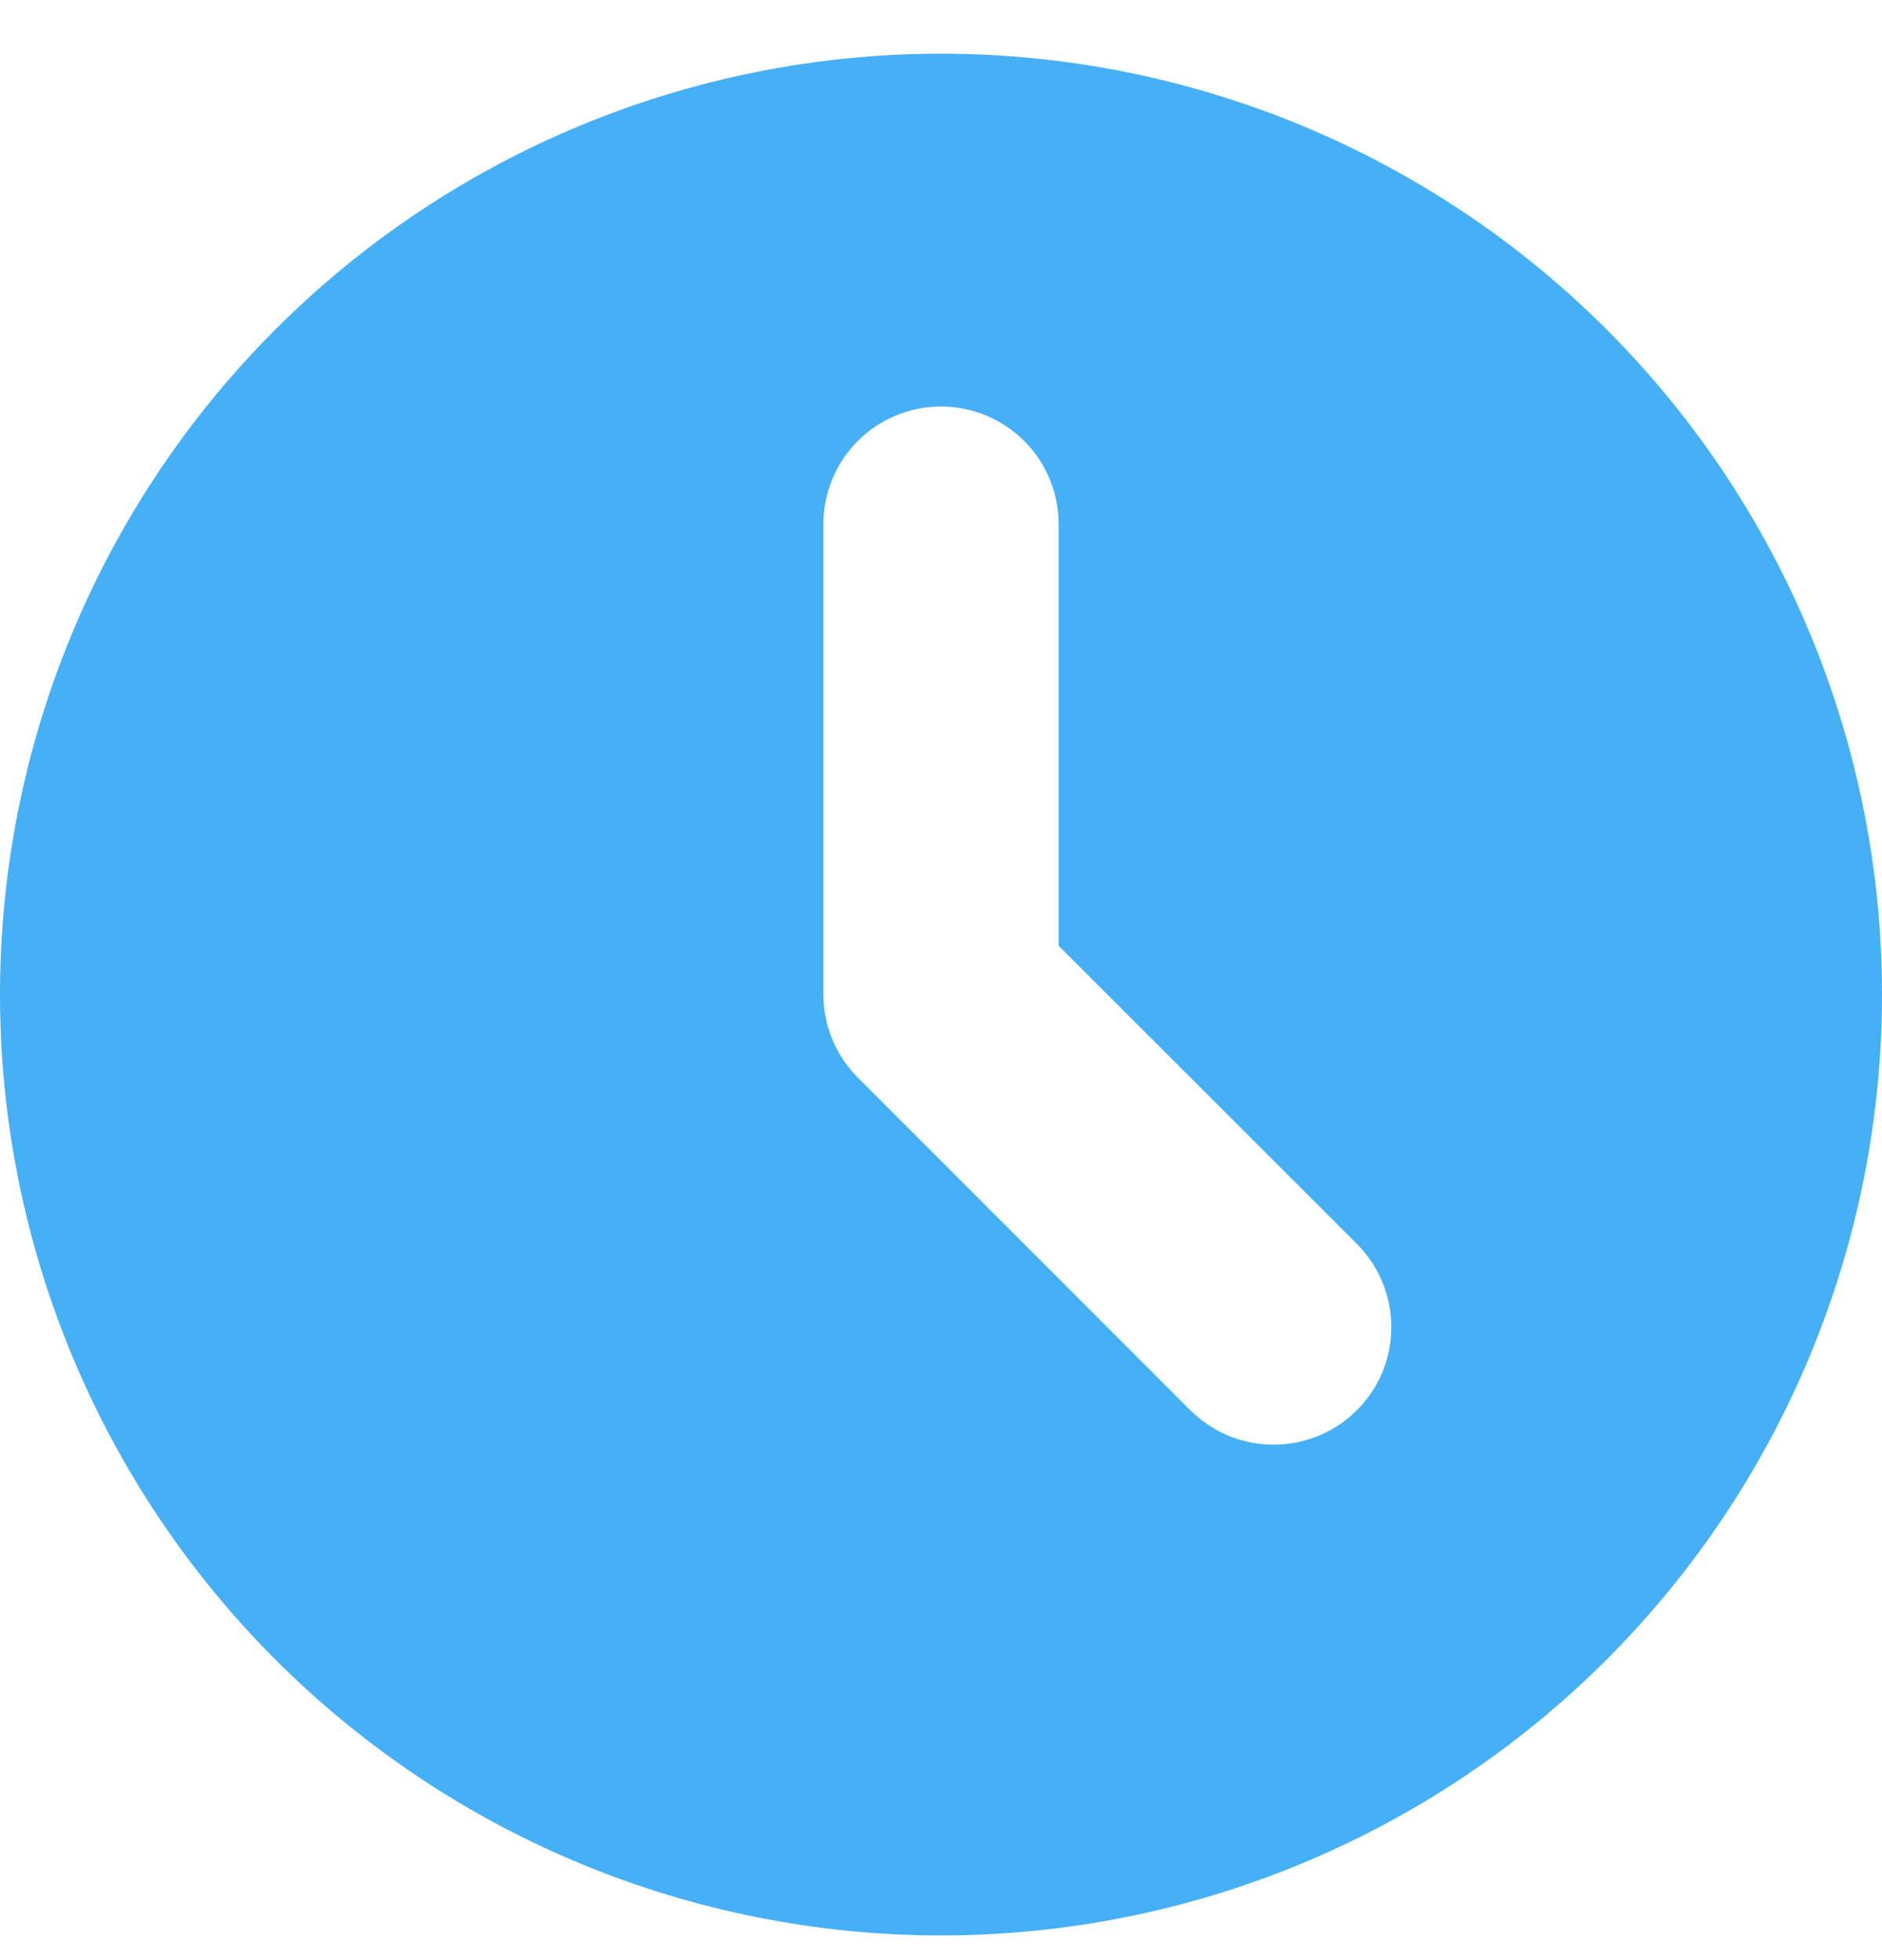 <svg width="24" height="25" viewBox="0 0 24 25" fill="none" xmlns="http://www.w3.org/2000/svg">
<path fill-rule="evenodd" clip-rule="evenodd" d="M12 24.685C15.183 24.685 18.235 23.42 20.485 21.17C22.736 18.919 24 15.867 24 12.685C24 9.502 22.736 6.45 20.485 4.199C18.235 1.949 15.183 0.685 12 0.685C8.817 0.685 5.765 1.949 3.515 4.199C1.264 6.45 0 9.502 0 12.685C0 15.867 1.264 18.919 3.515 21.17C5.765 23.42 8.817 24.685 12 24.685ZM13.5 6.685C13.5 6.287 13.342 5.905 13.061 5.624C12.779 5.343 12.398 5.185 12 5.185C11.602 5.185 11.221 5.343 10.939 5.624C10.658 5.905 10.5 6.287 10.5 6.685V12.685C10.5 13.082 10.659 13.463 10.94 13.745L15.181 17.988C15.356 18.162 15.571 18.291 15.807 18.362C16.043 18.433 16.293 18.445 16.535 18.397C16.777 18.349 17.003 18.242 17.194 18.086C17.385 17.929 17.534 17.729 17.629 17.501C17.742 17.227 17.772 16.925 17.714 16.634C17.656 16.343 17.513 16.076 17.304 15.866L13.5 12.063V6.685Z" fill="#45B0F6"/>
</svg>
